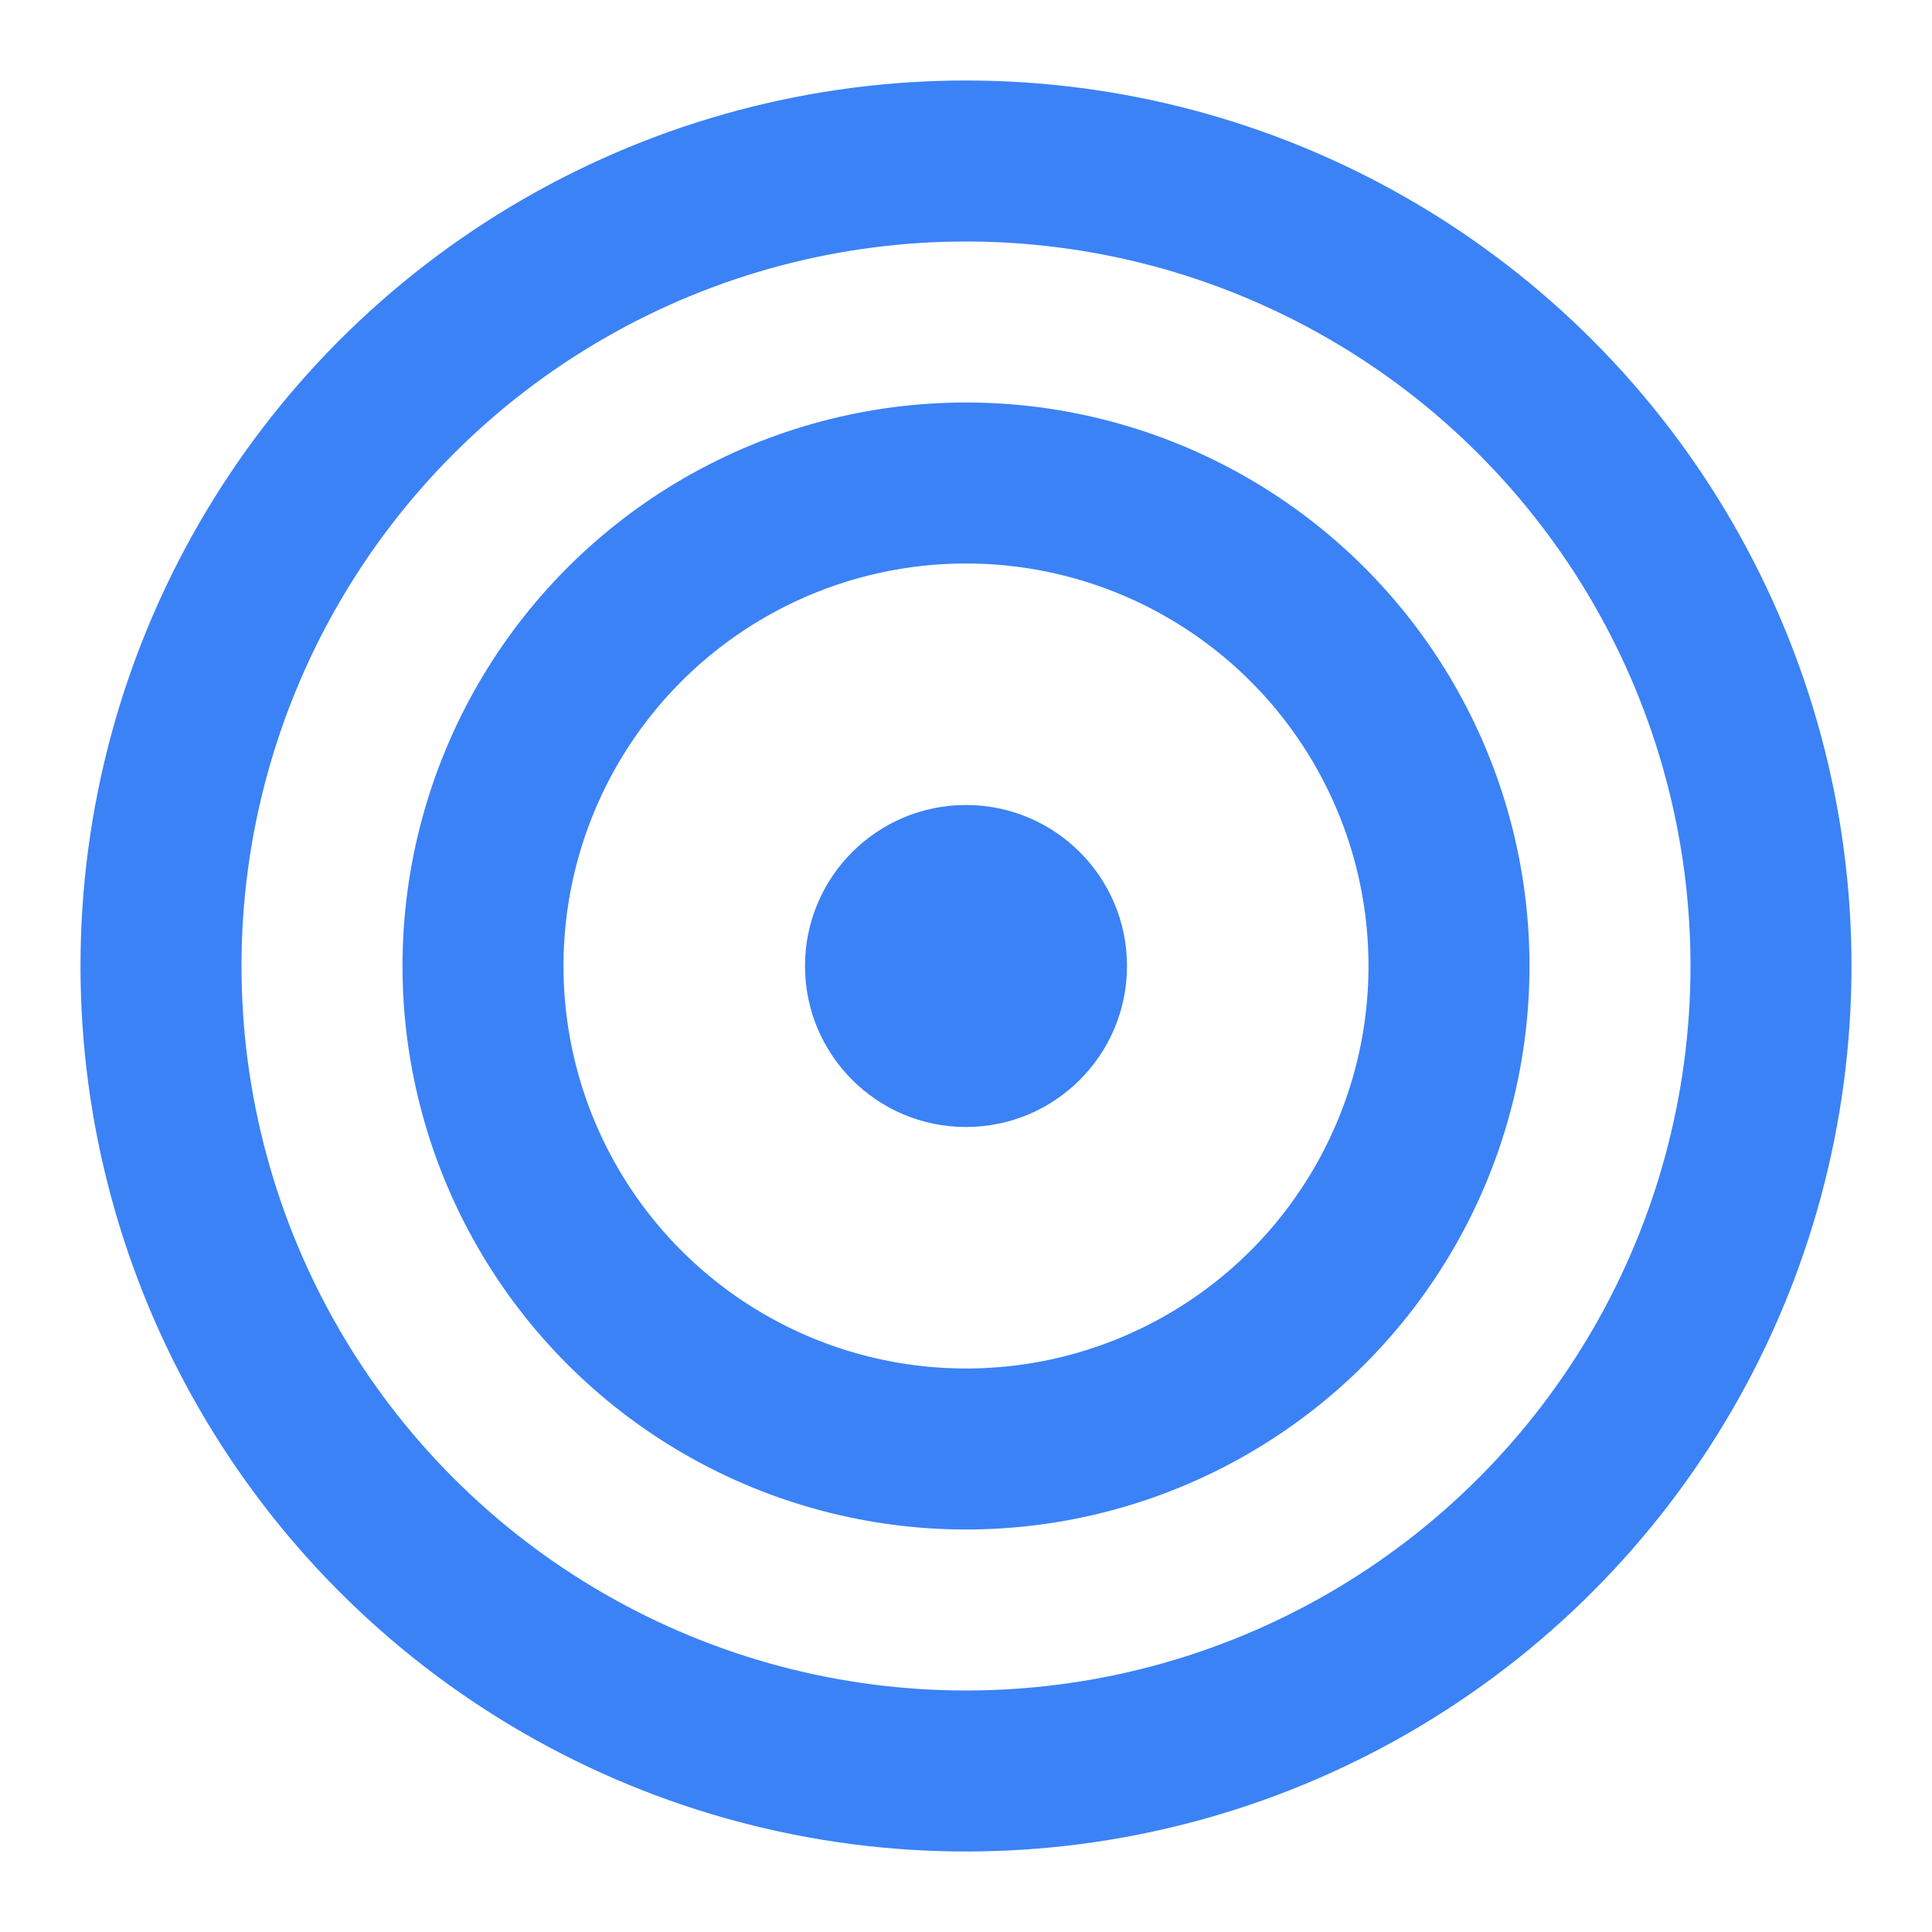 <svg xmlns="http://www.w3.org/2000/svg" viewBox="0 0 24 24" fill="#3B82F6">
  <circle cx="12" cy="12" r="10" fill="none" stroke="#3B82F6" stroke-width="2"/>
  <circle cx="12" cy="12" r="6" fill="none" stroke="#3B82F6" stroke-width="2"/>
  <circle cx="12" cy="12" r="2" fill="#3B82F6"/>
</svg>
